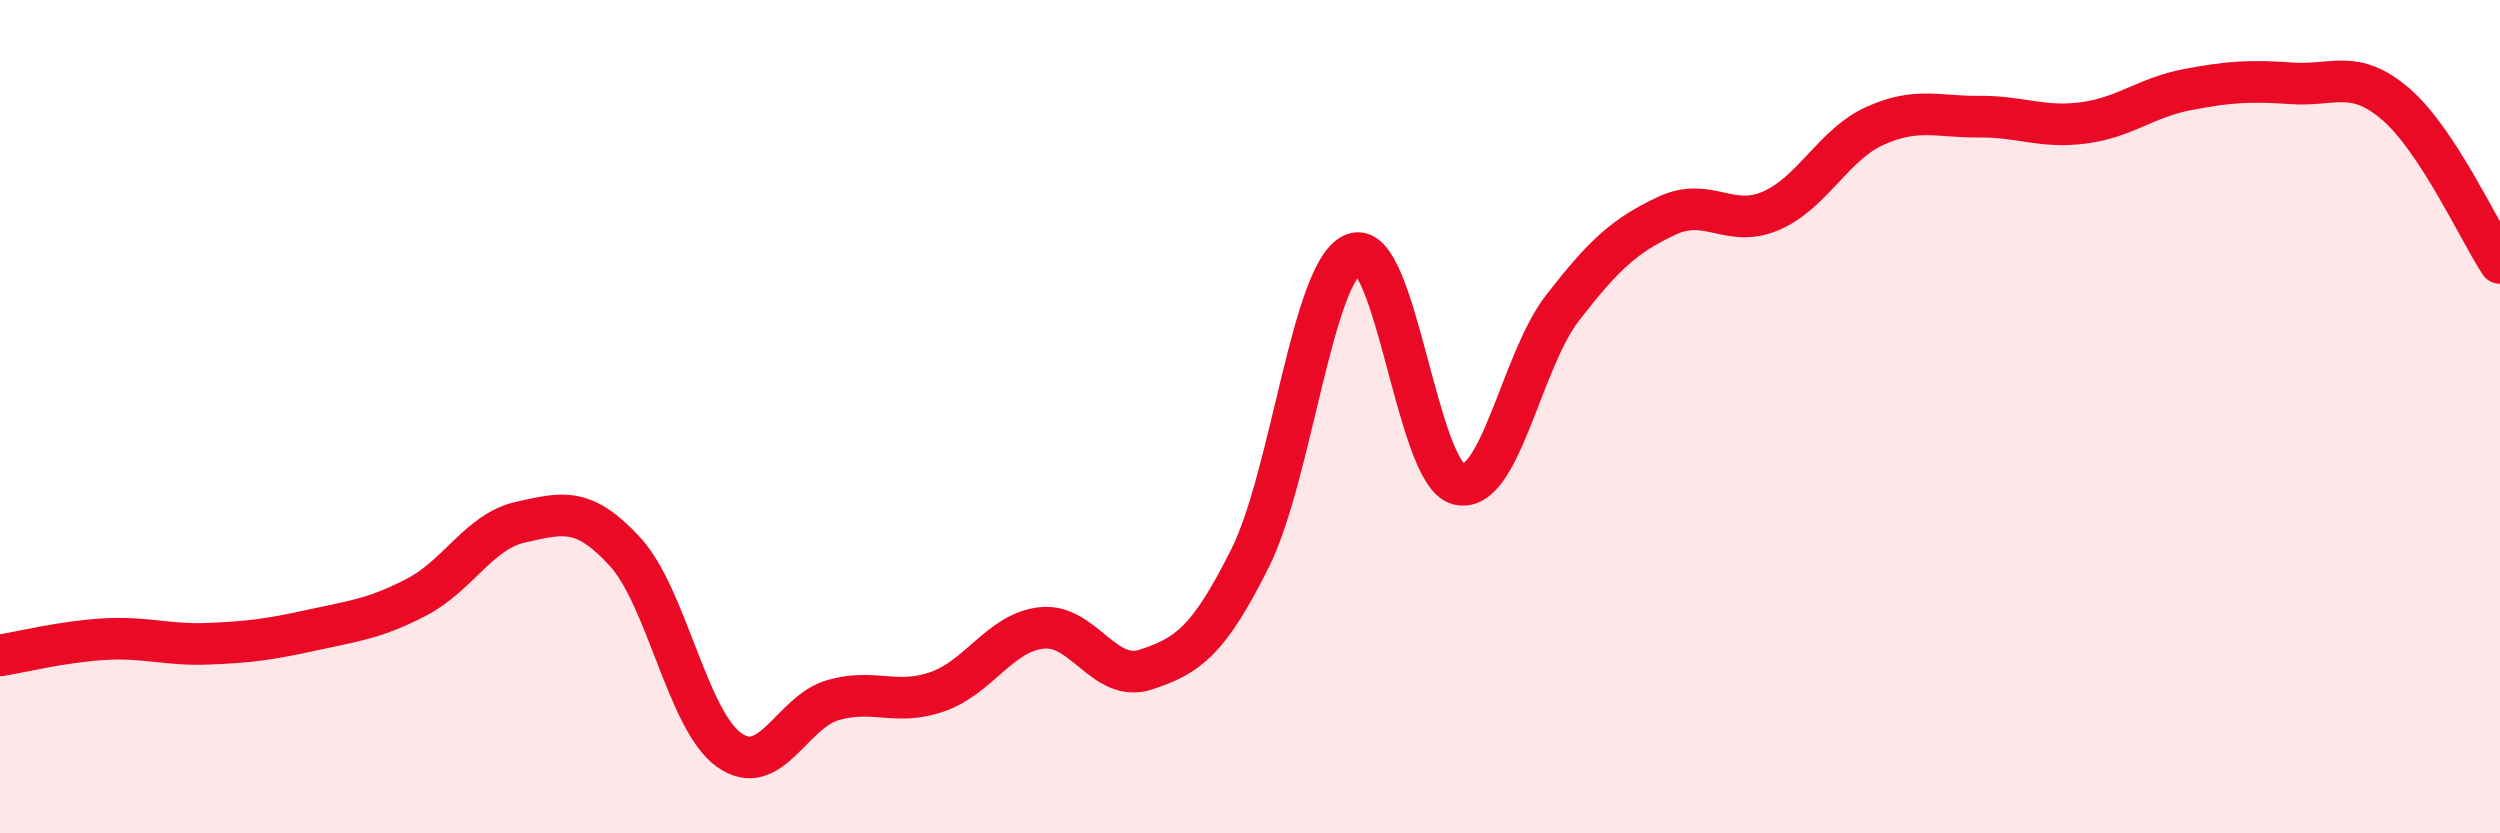 
    <svg width="60" height="20" viewBox="0 0 60 20" xmlns="http://www.w3.org/2000/svg">
      <path
        d="M 0,15.73 C 0.5,15.65 1.5,15.4 2.5,15.34 C 3.5,15.28 4,15.49 5,15.45 C 6,15.41 6.5,15.34 7.5,15.12 C 8.5,14.9 9,14.85 10,14.33 C 11,13.81 11.5,12.75 12.5,12.53 C 13.5,12.31 14,12.15 15,13.24 C 16,14.33 16.5,17.29 17.5,18 C 18.5,18.71 19,17.08 20,16.8 C 21,16.52 21.5,16.95 22.5,16.6 C 23.5,16.25 24,15.18 25,15.07 C 26,14.96 26.5,16.4 27.5,16.07 C 28.5,15.74 29,15.4 30,13.4 C 31,11.4 31.5,6.45 32.5,6.09 C 33.5,5.73 34,11.36 35,11.62 C 36,11.88 36.5,8.68 37.5,7.39 C 38.5,6.1 39,5.65 40,5.18 C 41,4.71 41.5,5.49 42.5,5.06 C 43.5,4.63 44,3.47 45,3.02 C 46,2.57 46.5,2.81 47.5,2.8 C 48.5,2.79 49,3.08 50,2.95 C 51,2.82 51.5,2.34 52.5,2.15 C 53.5,1.96 54,1.93 55,2 C 56,2.07 56.5,1.64 57.5,2.5 C 58.5,3.36 59.5,5.55 60,6.31L60 20L0 20Z"
        fill="#EB0A25"
        opacity="0.1"
        stroke-linecap="round"
        stroke-linejoin="round"
      />
      <path
        d="M 0,15.73 C 0.5,15.65 1.5,15.4 2.5,15.34 C 3.5,15.28 4,15.49 5,15.45 C 6,15.41 6.5,15.34 7.5,15.12 C 8.5,14.9 9,14.85 10,14.33 C 11,13.81 11.5,12.75 12.5,12.53 C 13.5,12.31 14,12.15 15,13.24 C 16,14.33 16.5,17.29 17.5,18 C 18.5,18.71 19,17.08 20,16.8 C 21,16.52 21.5,16.95 22.5,16.6 C 23.5,16.25 24,15.18 25,15.07 C 26,14.96 26.5,16.4 27.5,16.07 C 28.5,15.74 29,15.4 30,13.4 C 31,11.4 31.5,6.45 32.5,6.09 C 33.5,5.73 34,11.36 35,11.62 C 36,11.88 36.5,8.68 37.5,7.39 C 38.5,6.1 39,5.65 40,5.18 C 41,4.71 41.5,5.49 42.5,5.06 C 43.5,4.63 44,3.47 45,3.02 C 46,2.57 46.5,2.81 47.5,2.8 C 48.5,2.79 49,3.08 50,2.95 C 51,2.82 51.5,2.34 52.5,2.15 C 53.5,1.96 54,1.93 55,2 C 56,2.07 56.5,1.64 57.5,2.5 C 58.5,3.36 59.5,5.55 60,6.31"
        stroke="#EB0A25"
        stroke-width="1"
        fill="none"
        stroke-linecap="round"
        stroke-linejoin="round"
      />
    </svg>
  